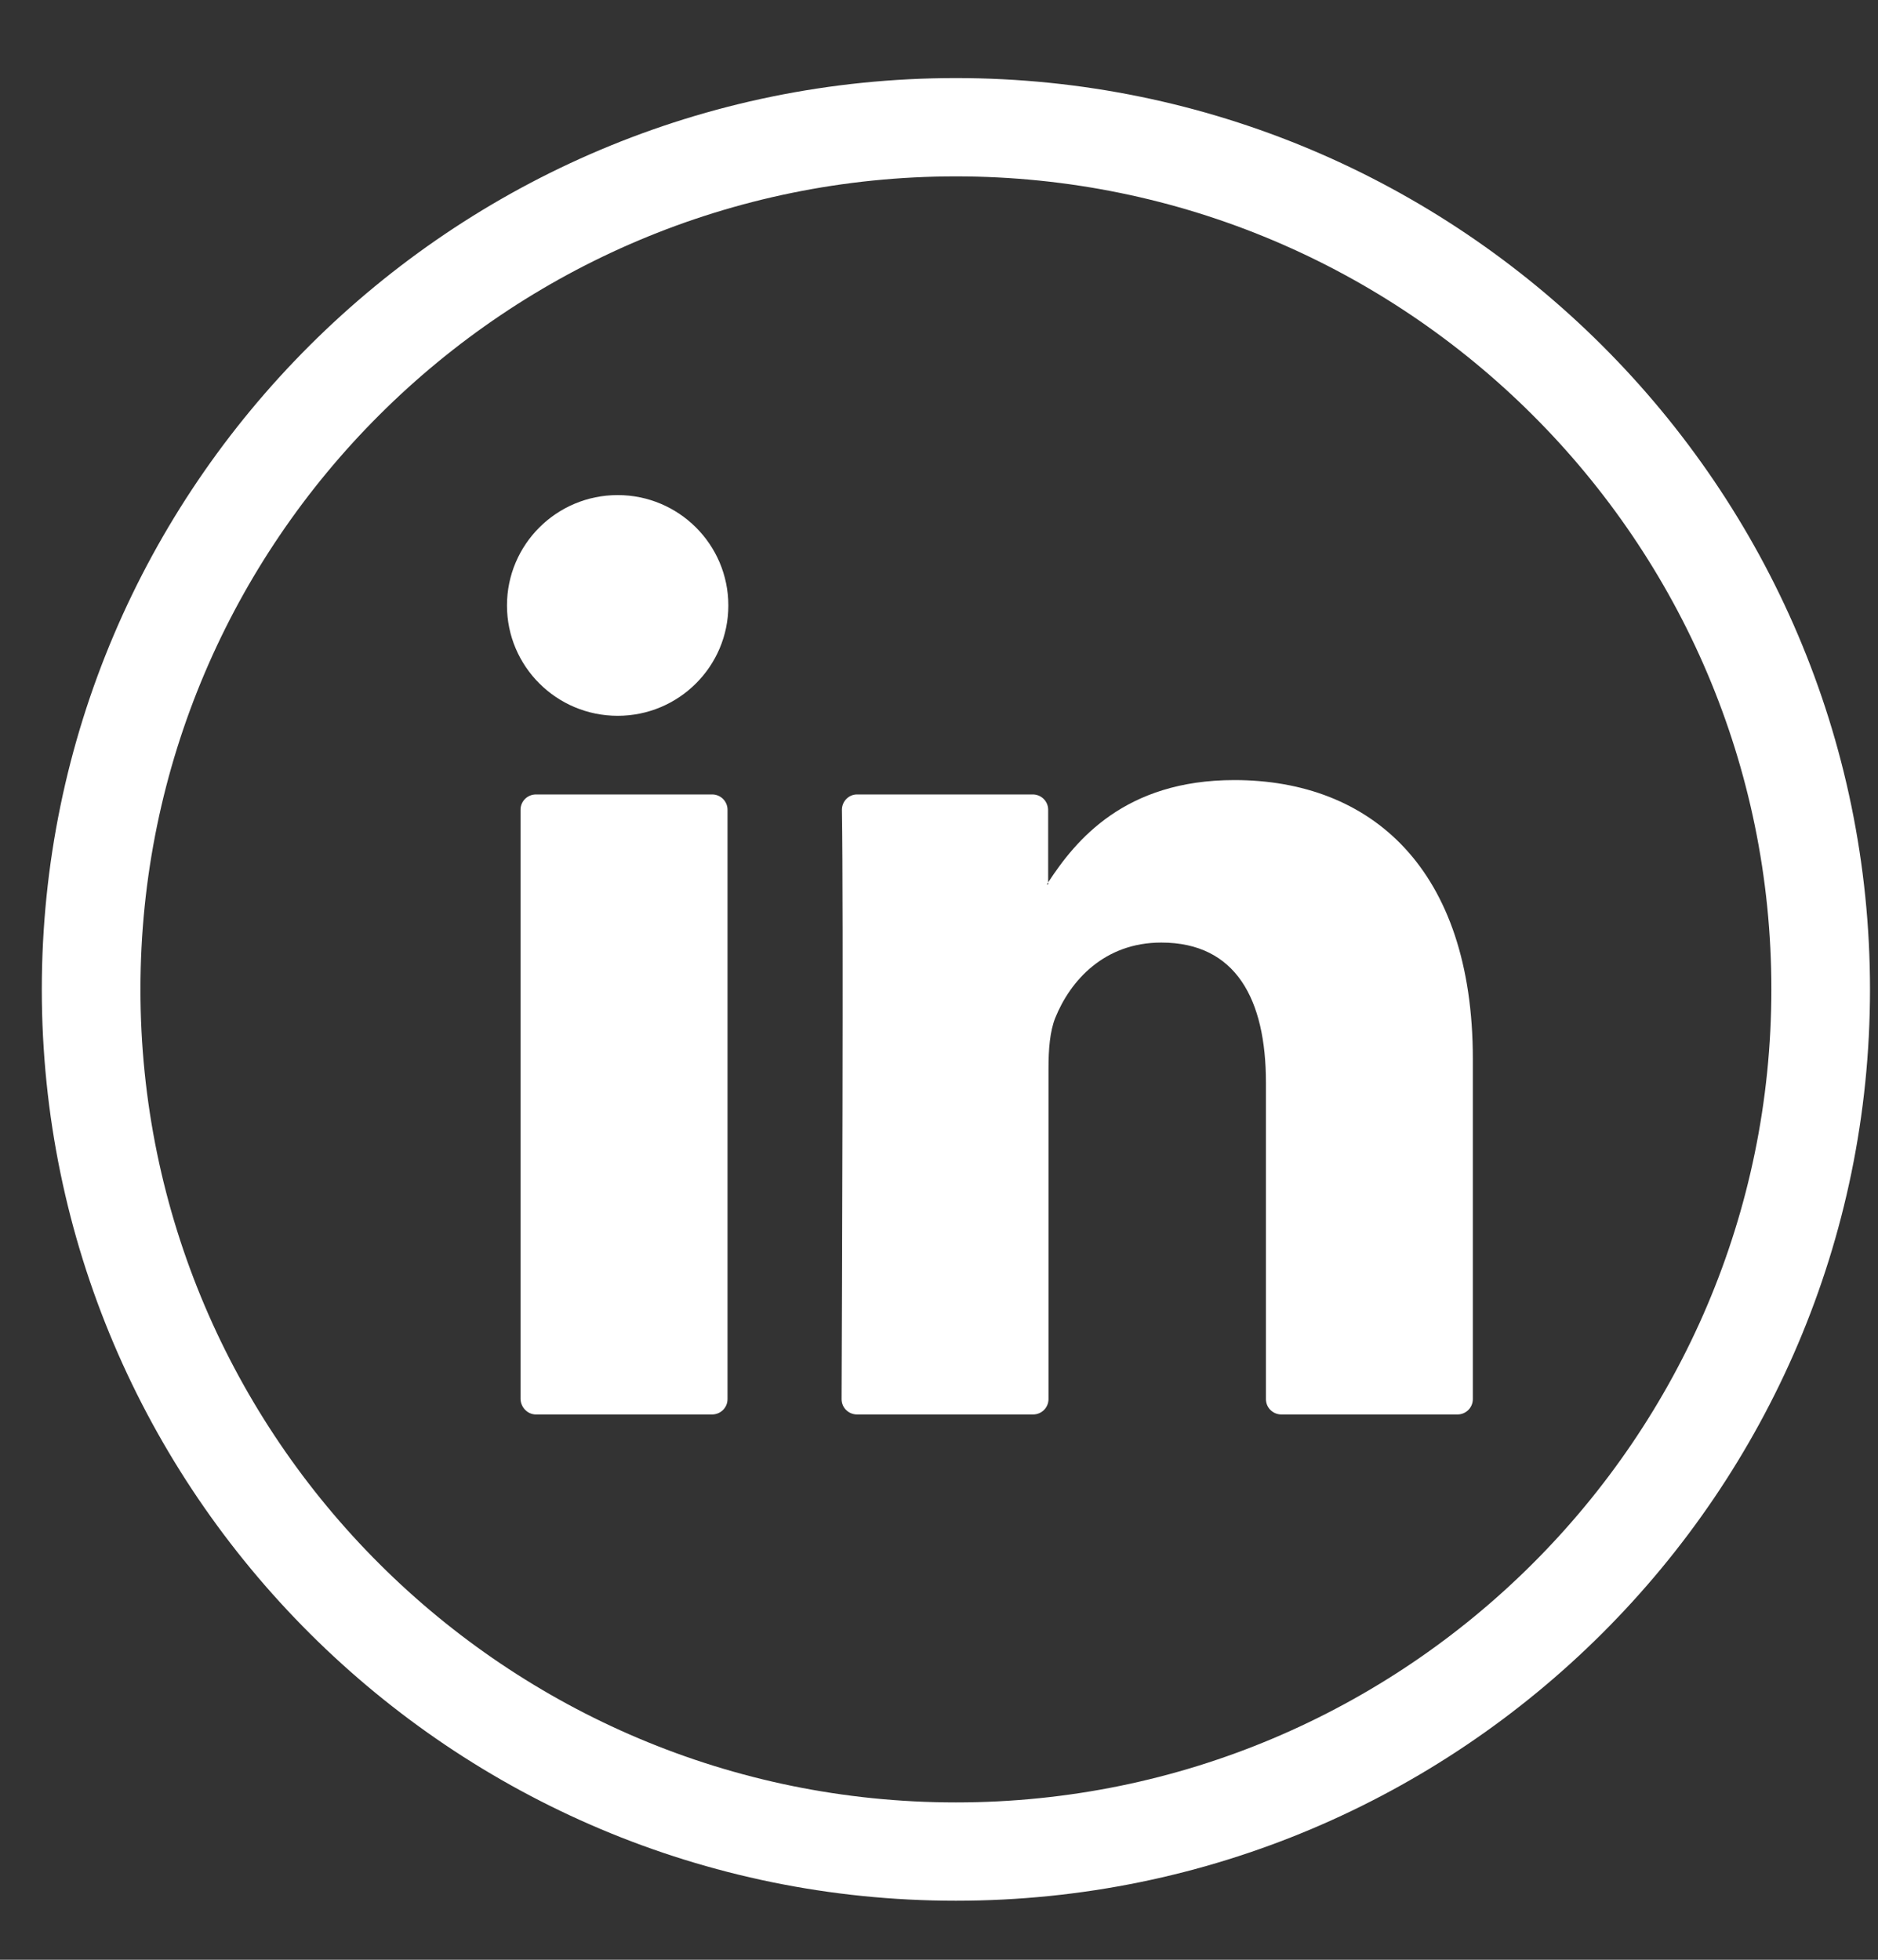<svg width="23" height="24" viewBox="0 0 23 24" fill="none" xmlns="http://www.w3.org/2000/svg">
<rect x="0" y="0" width="23" height="24" fill="#333333" stroke="none"/>
<path d="M11.707 23.277C5.536 23.277 0.512 18.272 0.512 12.117C0.512 5.965 5.532 0.956 11.707 0.956C17.877 0.956 22.902 5.961 22.902 12.117C22.902 18.272 17.881 23.277 11.707 23.277ZM11.707 2.16C6.198 2.16 1.72 6.628 1.72 12.117C1.72 17.609 6.202 22.073 11.707 22.073C17.216 22.073 21.694 17.605 21.694 12.117C21.698 6.628 17.216 2.16 11.707 2.16Z" fill="white"/>
<path d="M18.038 12.969V17.134C18.038 17.236 17.956 17.322 17.849 17.322H15.693C15.59 17.322 15.504 17.24 15.504 17.134V13.259C15.504 12.239 15.138 11.543 14.222 11.543C13.523 11.543 13.108 12.01 12.924 12.465C12.858 12.629 12.841 12.854 12.841 13.079V17.134C12.841 17.236 12.759 17.322 12.652 17.322H10.496C10.393 17.322 10.307 17.24 10.307 17.134C10.311 16.102 10.331 11.097 10.311 9.917C10.311 9.815 10.393 9.729 10.496 9.729H12.648C12.751 9.729 12.837 9.811 12.837 9.917V10.806C12.833 10.814 12.825 10.822 12.821 10.831H12.837V10.806C13.174 10.29 13.774 9.553 15.117 9.553C16.79 9.553 18.038 10.638 18.038 12.969ZM6.564 17.322H8.721C8.824 17.322 8.91 17.24 8.91 17.134V9.917C8.91 9.815 8.828 9.729 8.721 9.729H6.564C6.461 9.729 6.375 9.811 6.375 9.917V17.134C6.379 17.236 6.461 17.322 6.564 17.322Z" fill="white"/>
<path d="M7.565 8.766C8.313 8.766 8.92 8.161 8.92 7.415C8.92 6.668 8.313 6.063 7.565 6.063C6.816 6.063 6.209 6.668 6.209 7.415C6.209 8.161 6.816 8.766 7.565 8.766Z" fill="white"/>
</svg>
